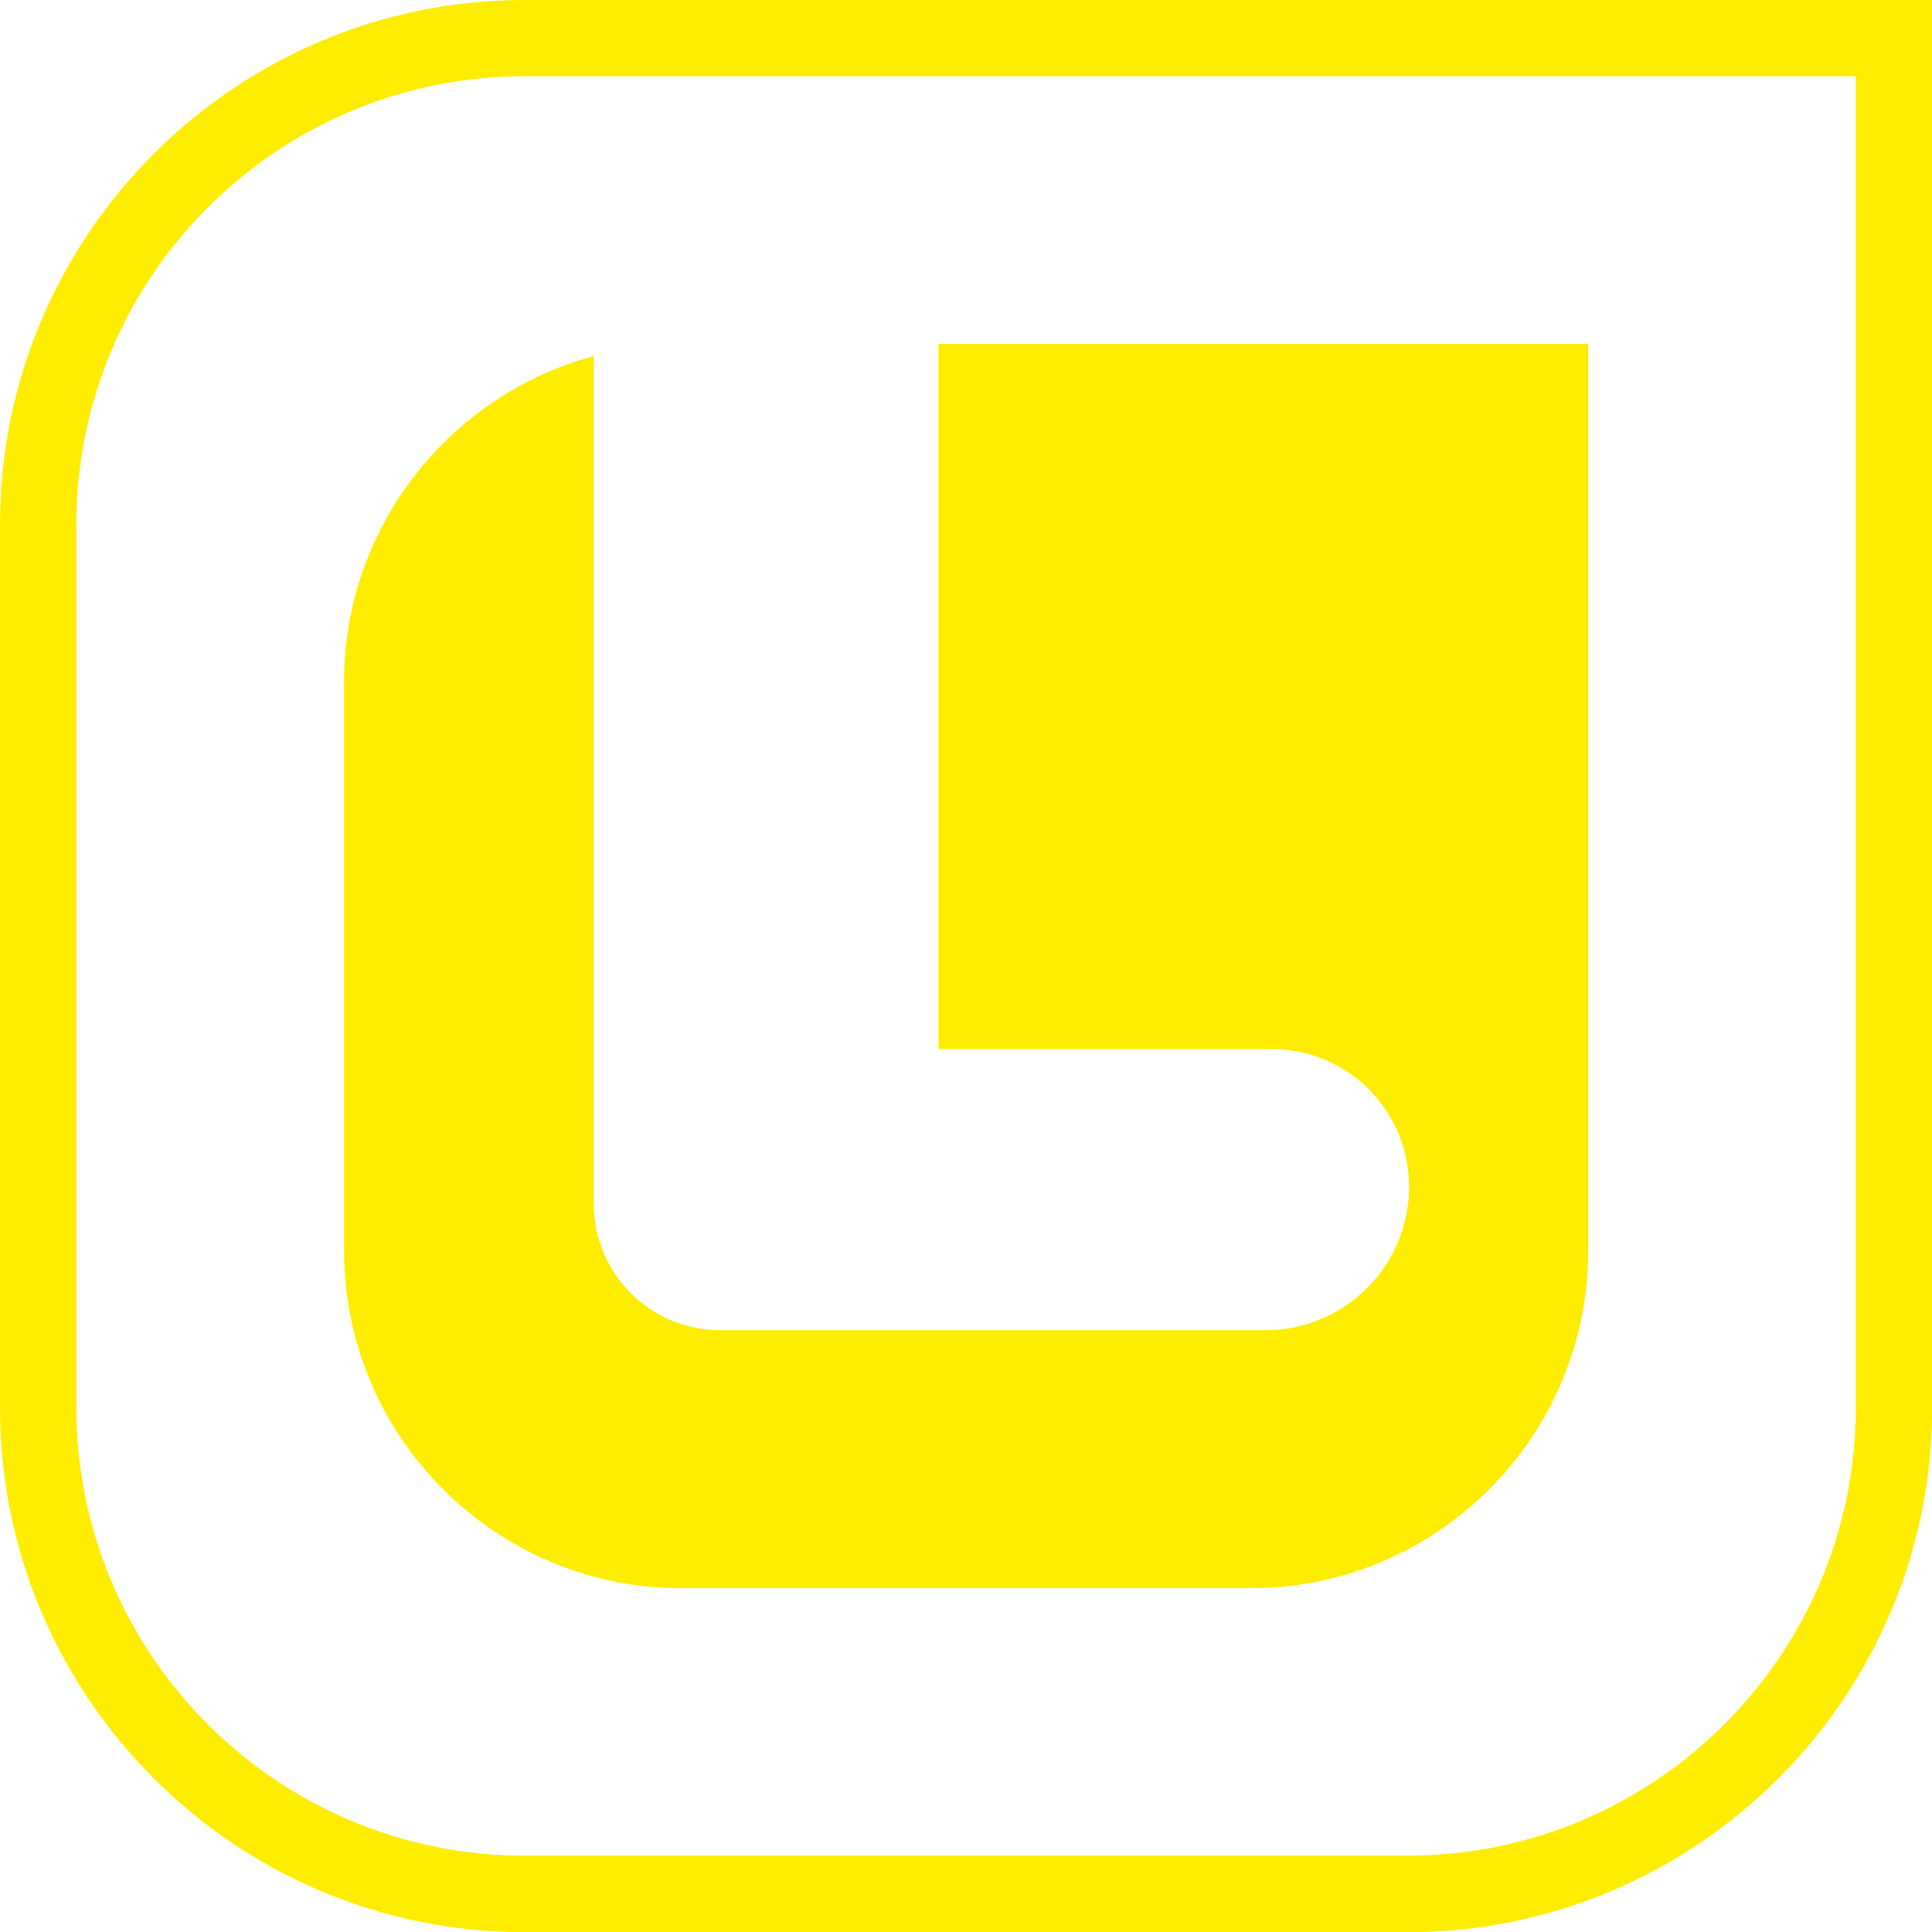 <?xml version="1.0" encoding="utf-8"?>
<svg xmlns="http://www.w3.org/2000/svg" data-name="Ebene 2" id="Ebene_2" viewBox="0 0 114.83 114.84">
  <defs>
    <style>
      .cls-1 {
        fill: #ffed00;
        stroke-width: 0px;
      }
    </style>
  </defs>
  <g data-name="Ebene 1" id="Ebene_1-2">
    <g>
      <path class="cls-1" d="M83.67,114.84H31.17c-17.19,0-31.17-13.98-31.17-31.17V31.17C0,13.98,13.98,0,31.17,0h83.67v83.67c0,17.19-13.98,31.17-31.17,31.17ZM31.17,4.53c-14.69,0-26.63,11.95-26.63,26.63v52.5c0,14.69,11.95,26.63,26.63,26.63h52.5c14.69,0,26.63-11.95,26.63-26.63V4.53H31.17Z"/>
      <path class="cls-1" d="M55.78,20.44v41.91h19.8c4.51,0,8.17,3.66,8.17,8.17h0c0,4.72-3.82,8.54-8.54,8.54h-32.4c-4.16,0-7.52-3.37-7.52-7.53V21.16c-8.53,2.31-14.84,10.1-14.84,19.36v33.81c0,11.07,9,20.07,20.07,20.07h33.81c11.07,0,20.07-9,20.07-20.07V20.44h-38.61Z"/>
    </g>
  </g>
</svg>